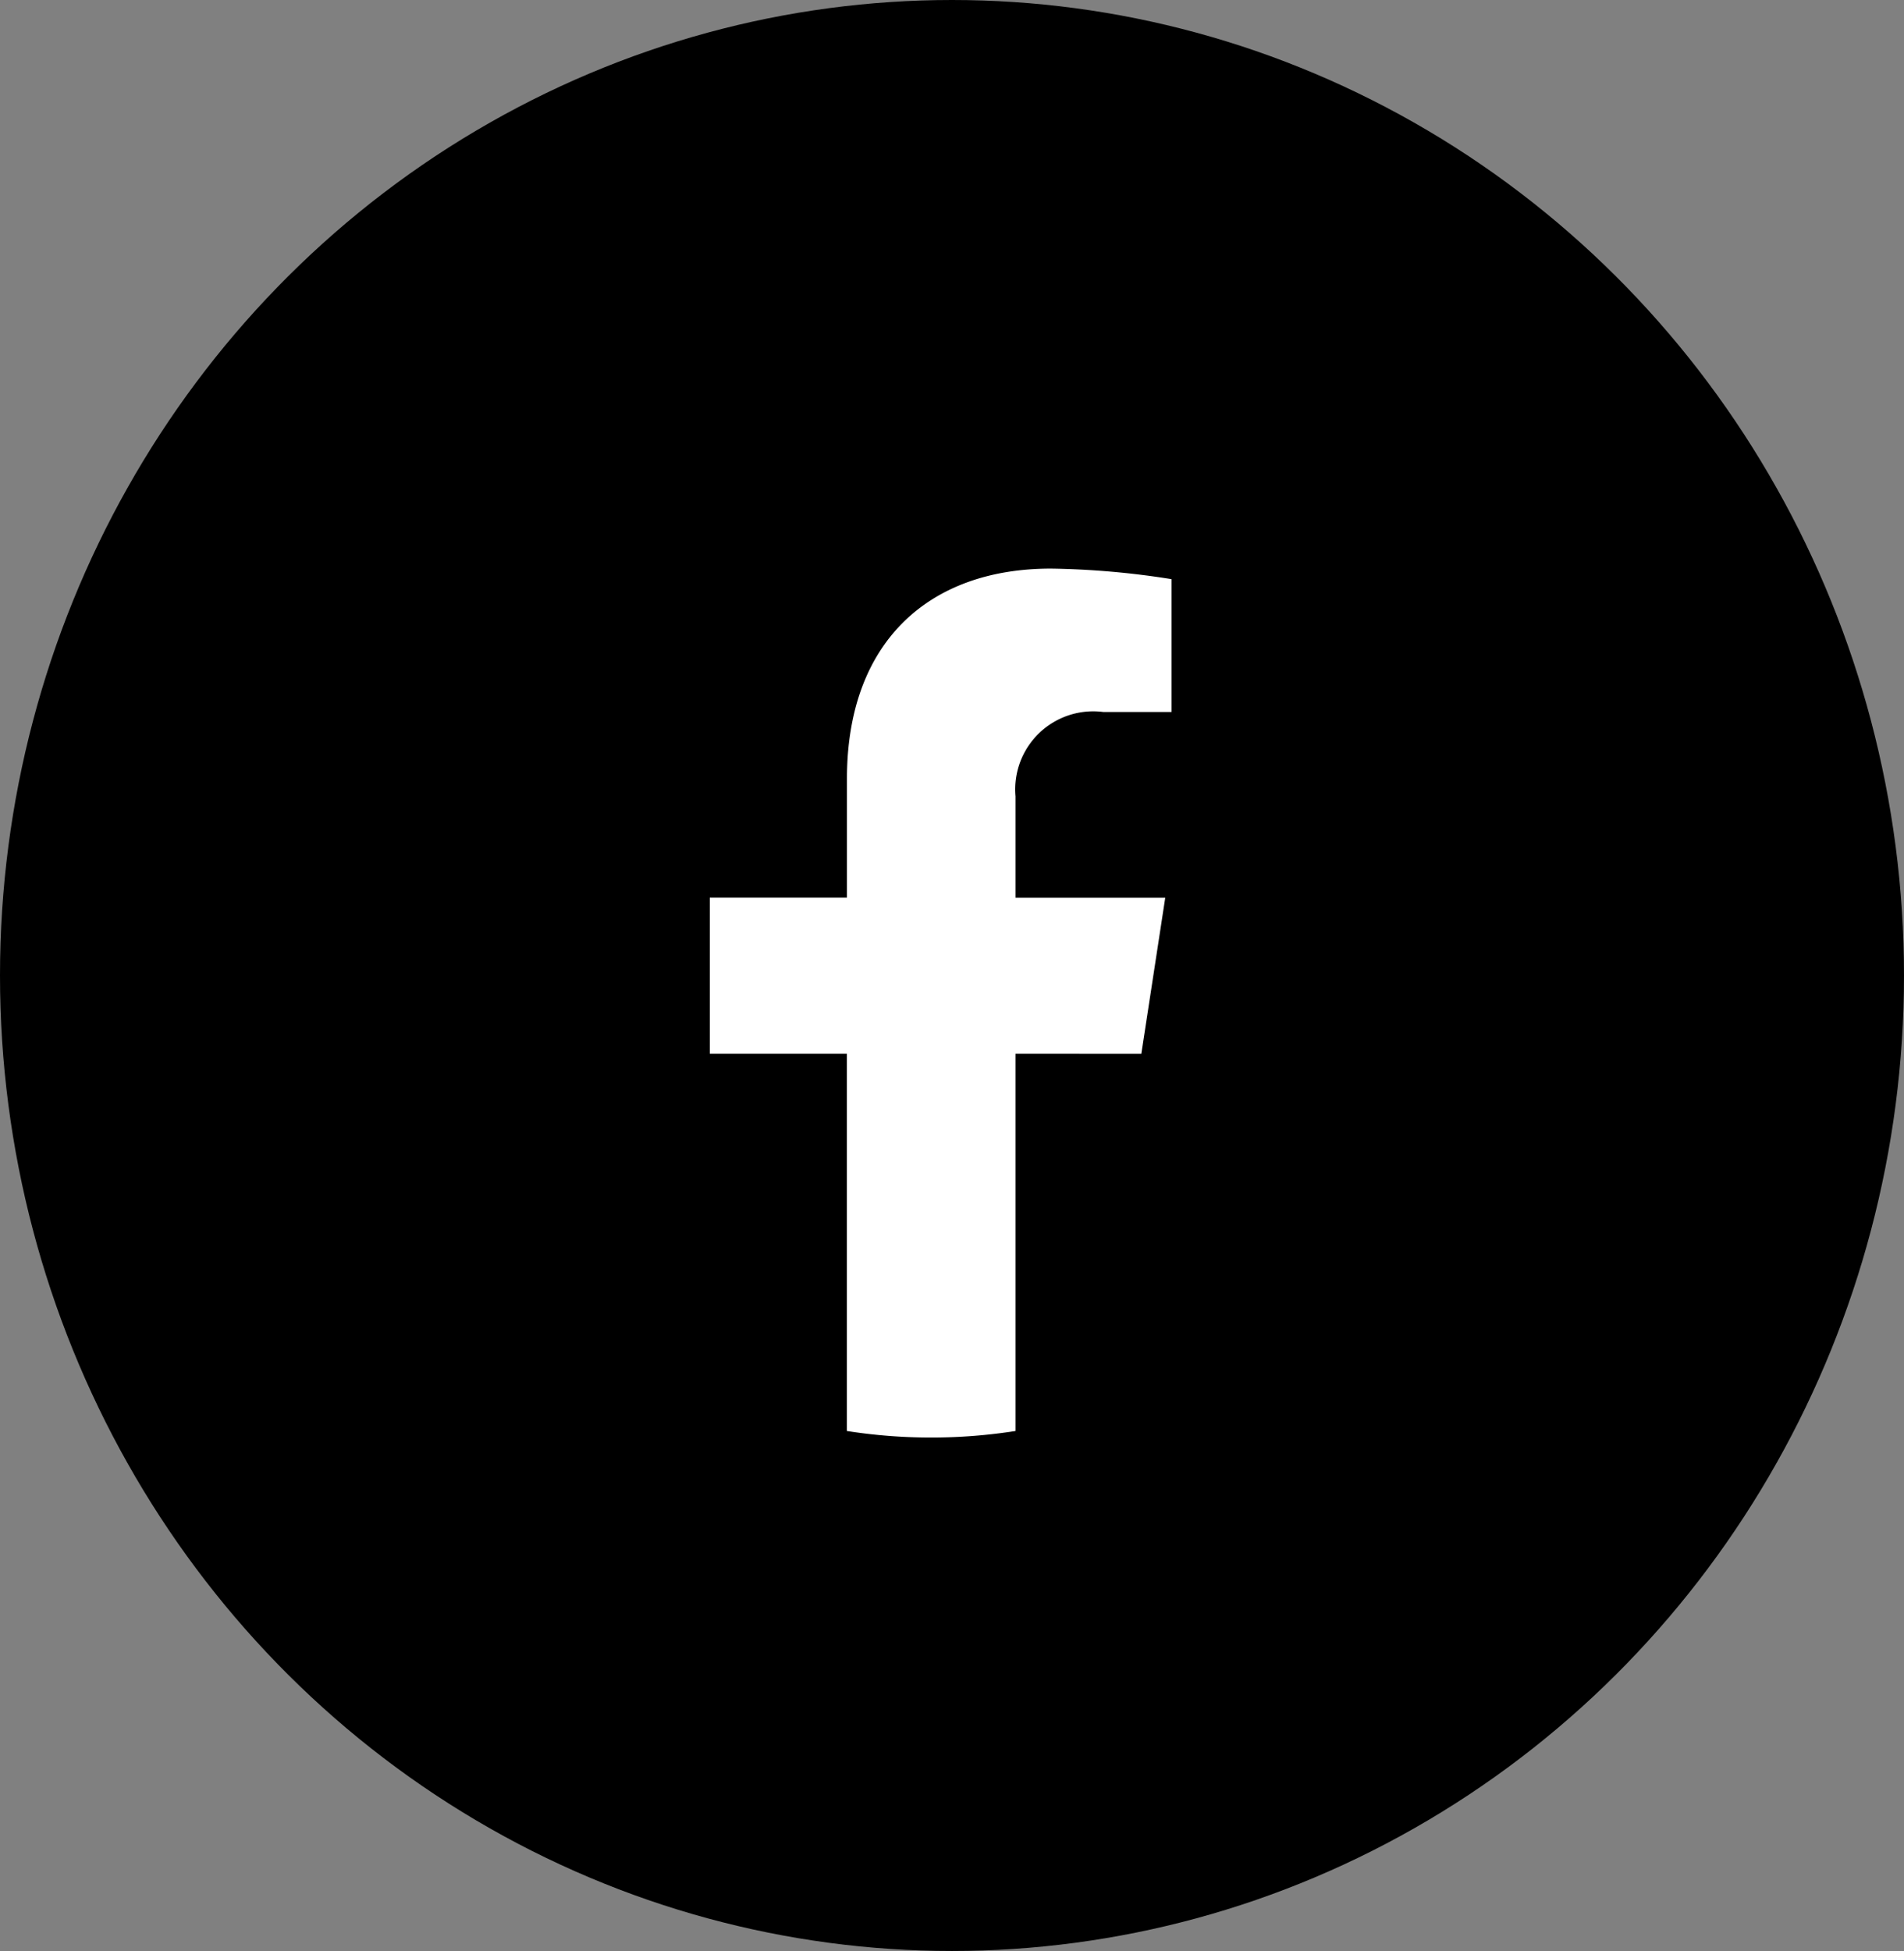 <svg xmlns="http://www.w3.org/2000/svg" width="41" height="42" viewBox="0 0 41 42" aria-hidden="true" alt=""><rect x="0" y="0" width="41" height="42" fill="#808080" stroke="none"/><defs><style>.white{fill:#fff}</style></defs><g transform="translate(-0.433)"><ellipse cx="20.5" cy="21" rx="20.5" ry="21" transform="translate(0.433)" fill="currentColor"></ellipse><g transform="translate(8.862 7.703)"><path d="M23.247,11.624A11.624,11.624,0,1,0,9.807,23.106V14.983H6.856v-3.36H9.807V9.063c0-2.913,1.735-4.522,4.39-4.522a17.874,17.874,0,0,1,2.6.227v2.86H15.334A1.68,1.68,0,0,0,13.44,9.443v2.18h3.224l-.515,3.36H13.44v8.122A11.626,11.626,0,0,0,23.247,11.624Z" fill="currentColor"></path><path d="M311.292,210.443l.515-3.36h-3.224V204.9a1.68,1.68,0,0,1,1.894-1.815h1.466v-2.86a17.874,17.874,0,0,0-2.6-.227c-2.655,0-4.39,1.609-4.39,4.522v2.561H302v3.36h2.951v8.122a11.745,11.745,0,0,0,3.632,0v-8.122Z" transform="translate(-295.144 -195.46)" class="white"></path></g></g></svg>